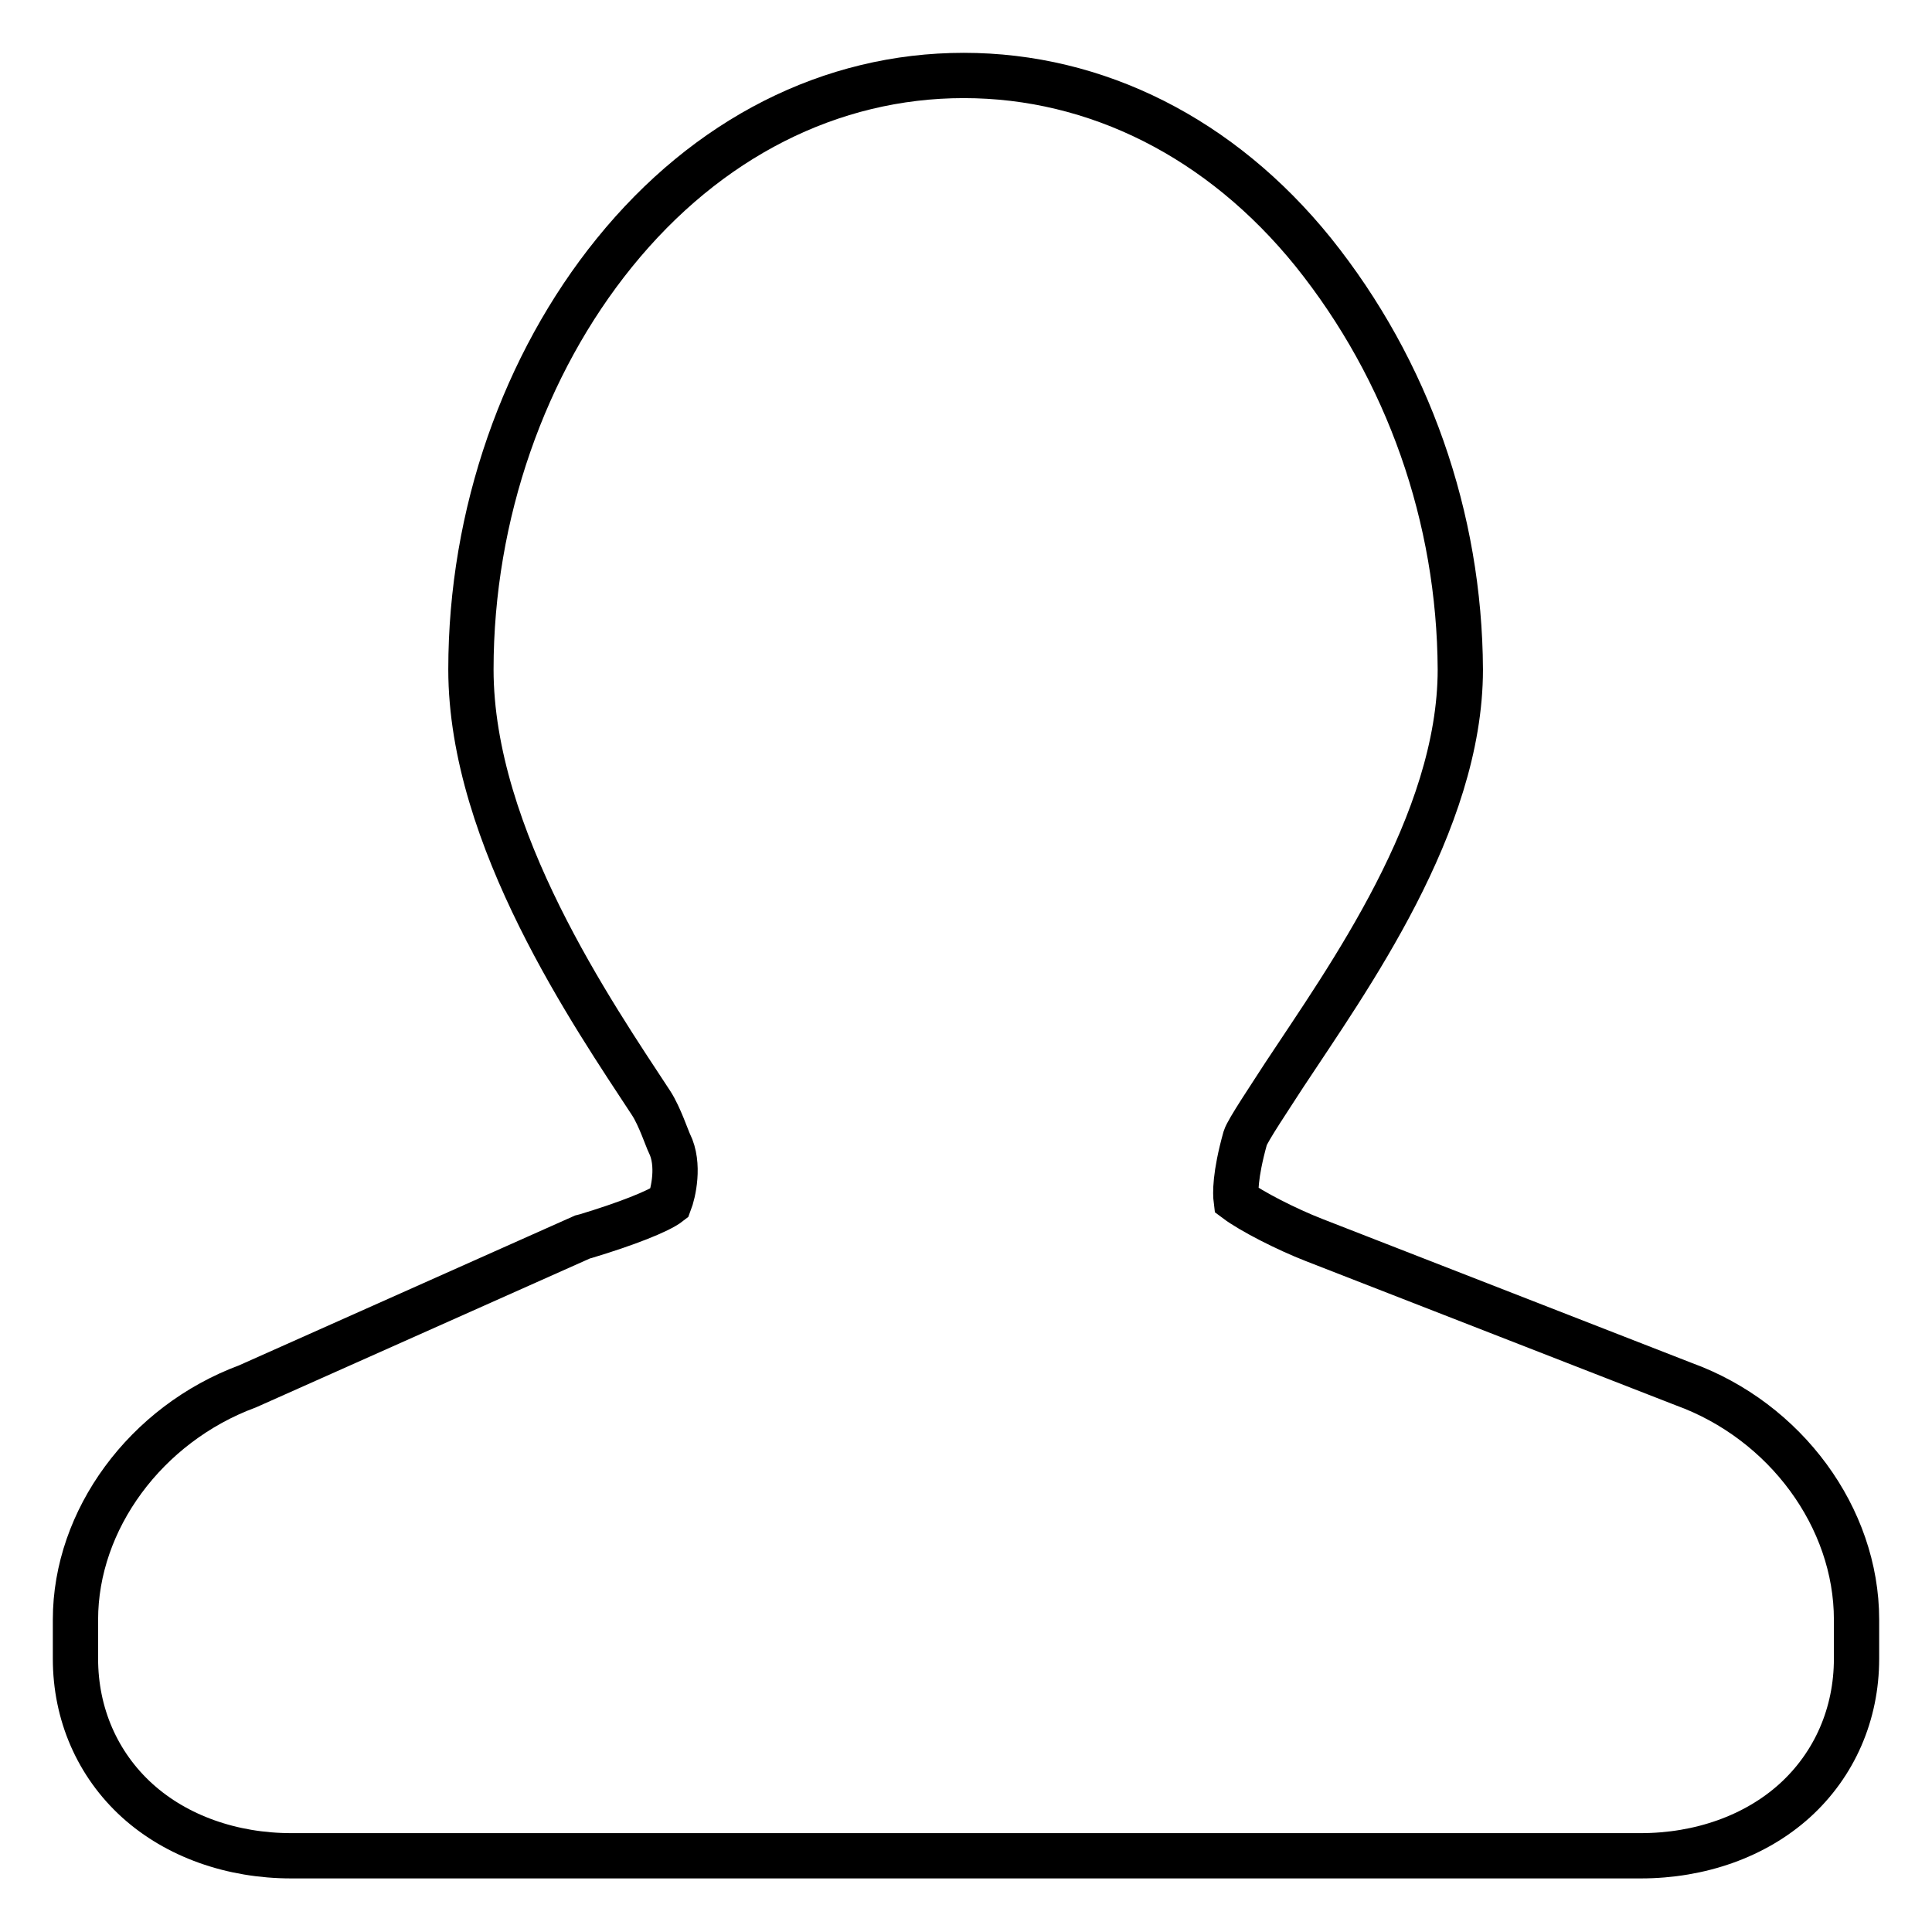 <?xml version="1.0" encoding="utf-8"?>
<!-- Svg Vector Icons : http://www.onlinewebfonts.com/icon -->
<!DOCTYPE svg PUBLIC "-//W3C//DTD SVG 1.1//EN" "http://www.w3.org/Graphics/SVG/1.1/DTD/svg11.dtd">
<svg version="1.1" xmlns="http://www.w3.org/2000/svg" xmlns:xlink="http://www.w3.org/1999/xlink" x="0px" y="0px" viewBox="0 0 256 256" enable-background="new 0 0 256 256" xml:space="preserve">
<g> <path stroke-width="6" fill-opacity="0" stroke="#000000"  d="M223.1,183.4l-49-19.1c-3.6-1.4-8.3-3.8-10.3-5.3c-0.1-0.8-0.2-3.2,1.2-8.2c0.3-1,3.4-5.6,5.2-8.4 c8.3-12.6,23.3-33.3,23.3-53.7c-0.1-20.1-6.9-39.6-19.5-55.3C161.8,18.3,145.3,10,127.7,10c-17.6,0-34,8.3-46.3,23.5 C69.5,48.2,62.4,68.1,62.4,88.7c0,22.3,16.3,45.9,23.9,57.5l0,0c1.1,1.7,2.1,4.7,2.4,5.3c1.4,2.8,0.5,6.6,0,7.9 c-1.4,1.1-5.8,2.8-11.1,4.4l-0.4,0.1l-44.4,19.8C19.3,188.7,10,201.4,10,214.6v5.2c0,7.3,2.9,14,8.2,18.8 c5.2,4.7,12.5,7.3,20.4,7.3h178.8c7.9,0,15.2-2.6,20.4-7.3c5.3-4.8,8.2-11.5,8.2-18.8v-5.2C246,201.1,236.6,188.3,223.1,183.4 L223.1,183.4z"/></g>
</svg>